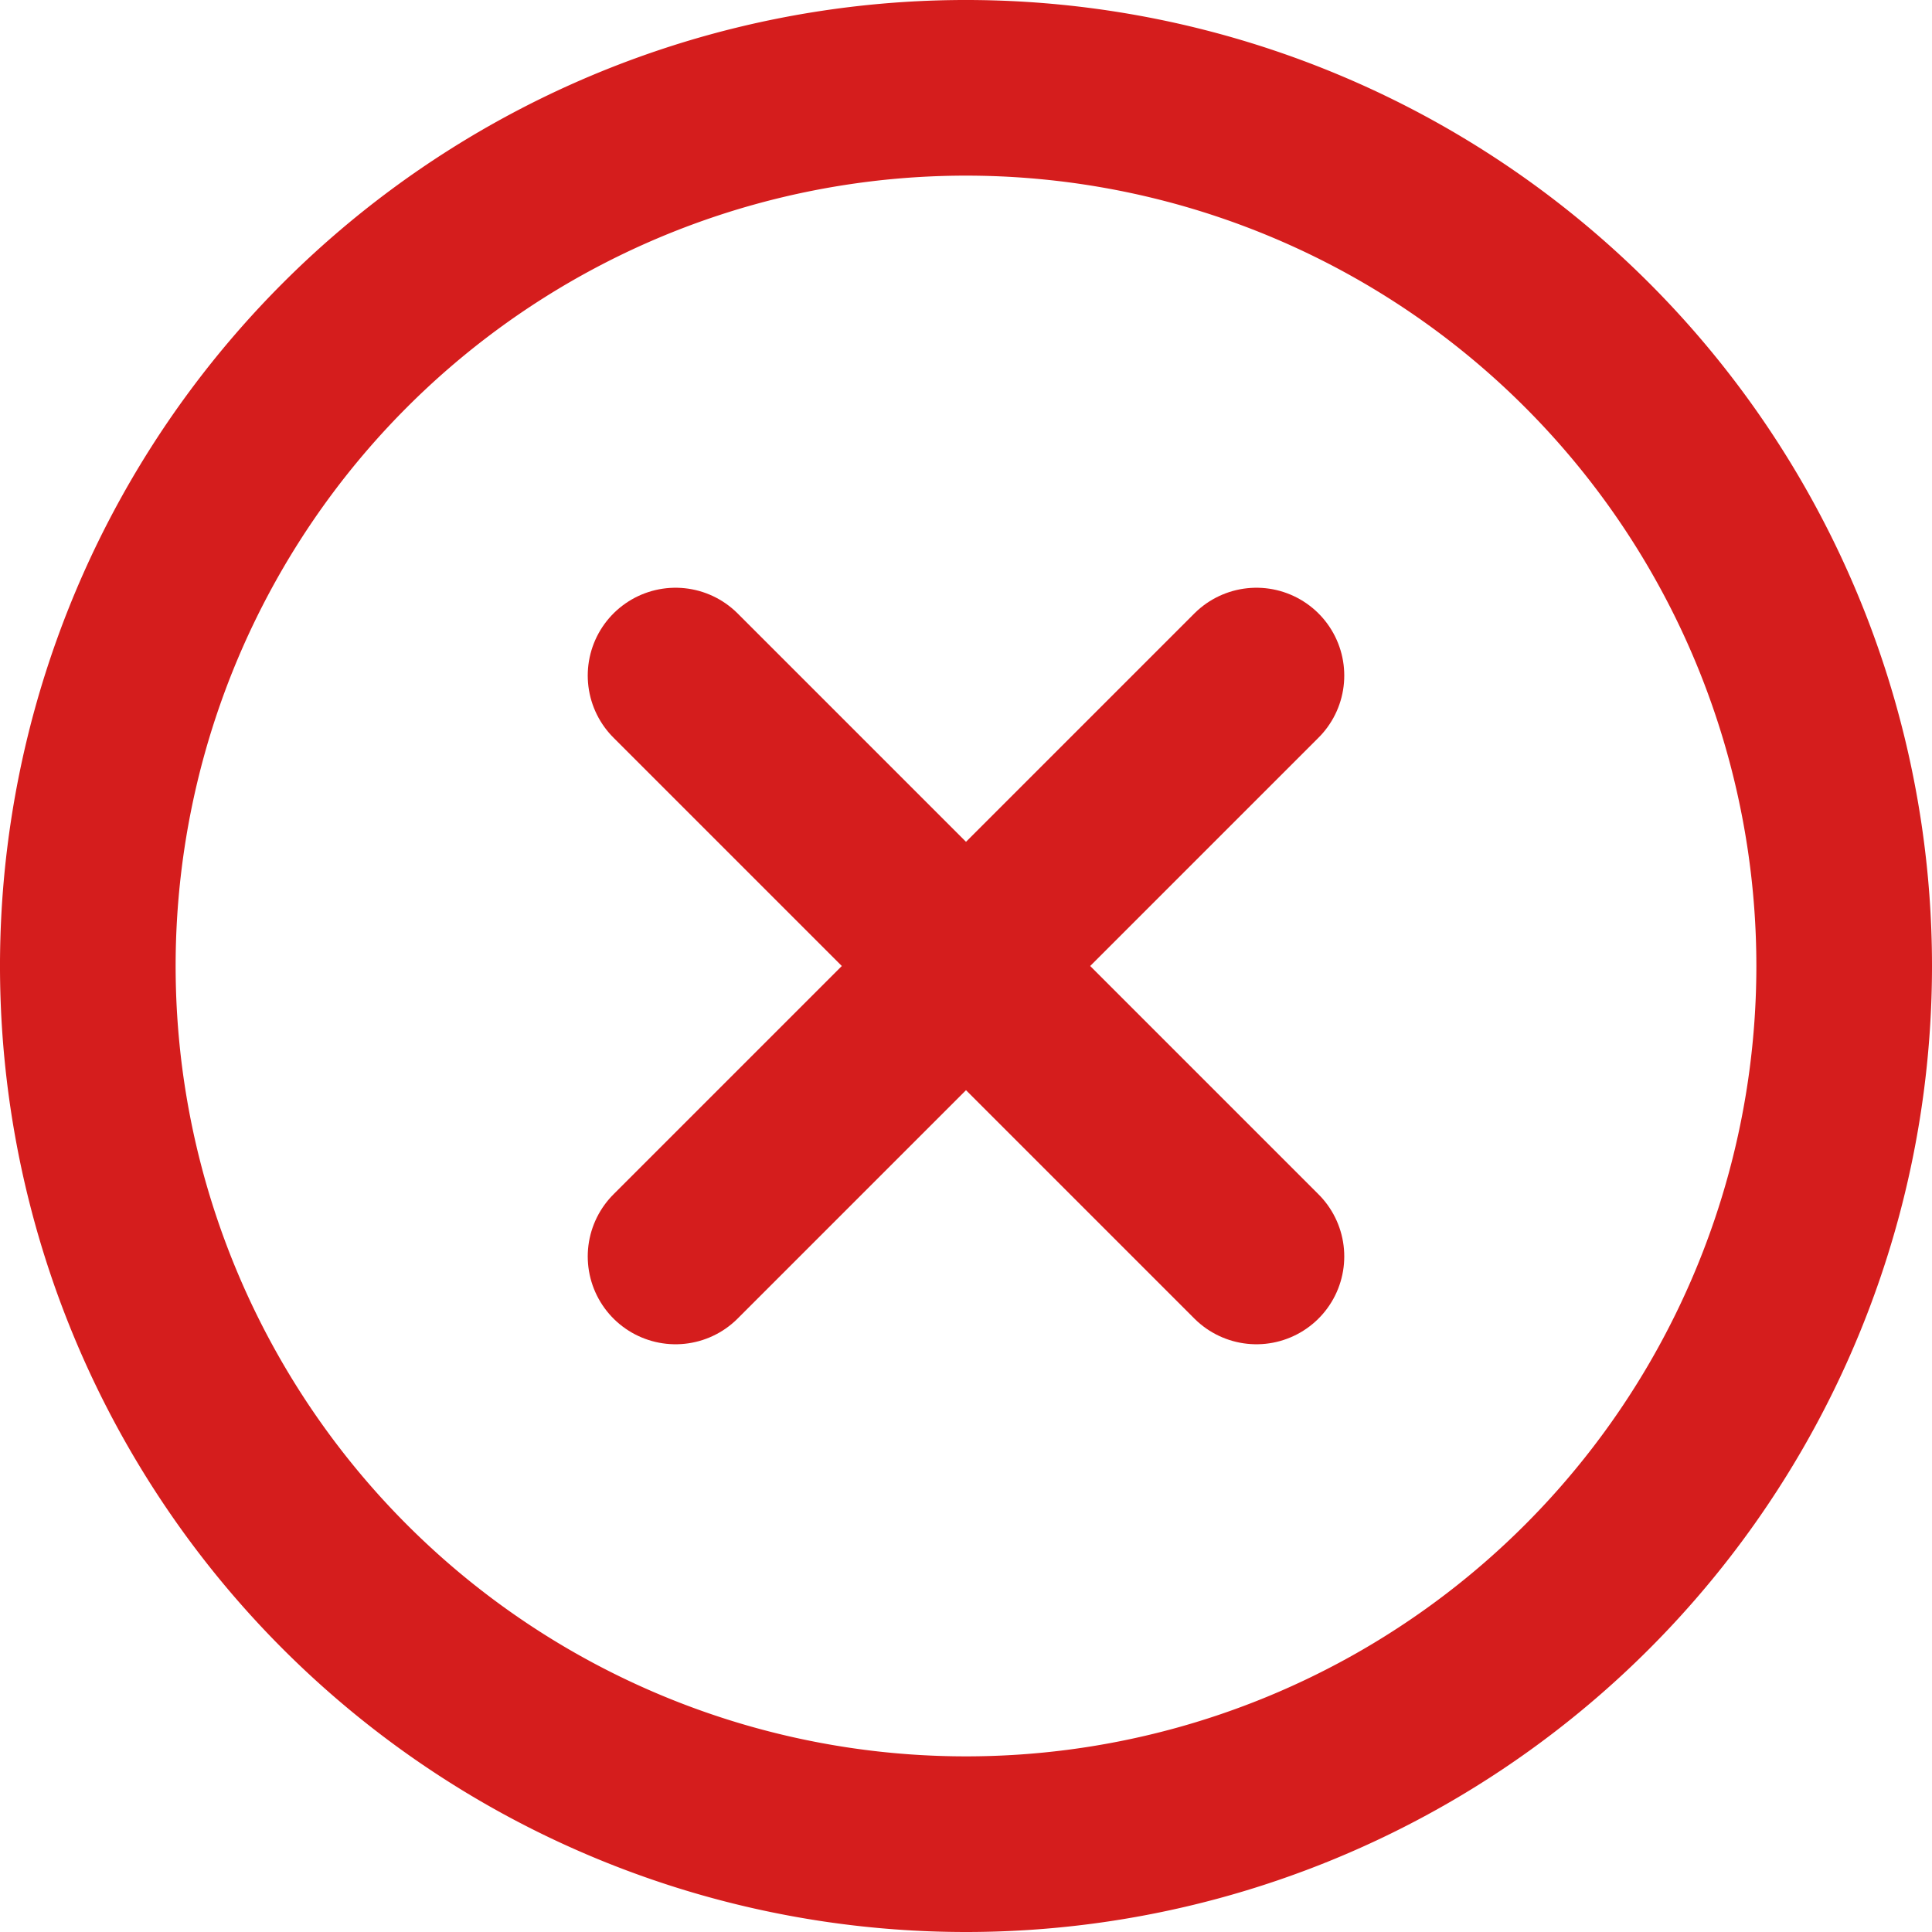 <svg xmlns="http://www.w3.org/2000/svg" width="33" height="33" viewBox="0 0 33 33">
  <g id="Group_1296" data-name="Group 1296" transform="translate(-3 -3)">
    <path id="Path_41300" data-name="Path 41300" d="M34.5,19.5a15,15,0,1,0-15,15A15,15,0,0,0,34.5,19.5Z" fill="none" stroke="#d51d1d" stroke-miterlimit="10" stroke-width="3"></path>
    <path id="Path_41301" data-name="Path 41301" d="M23.422,23.422,13.5,13.5m0,9.922L23.422,13.5" transform="translate(1.039 1.039)" fill="none" stroke="#d51d1d" stroke-linecap="round" stroke-linejoin="round" stroke-width="3"></path>
  </g>
</svg>